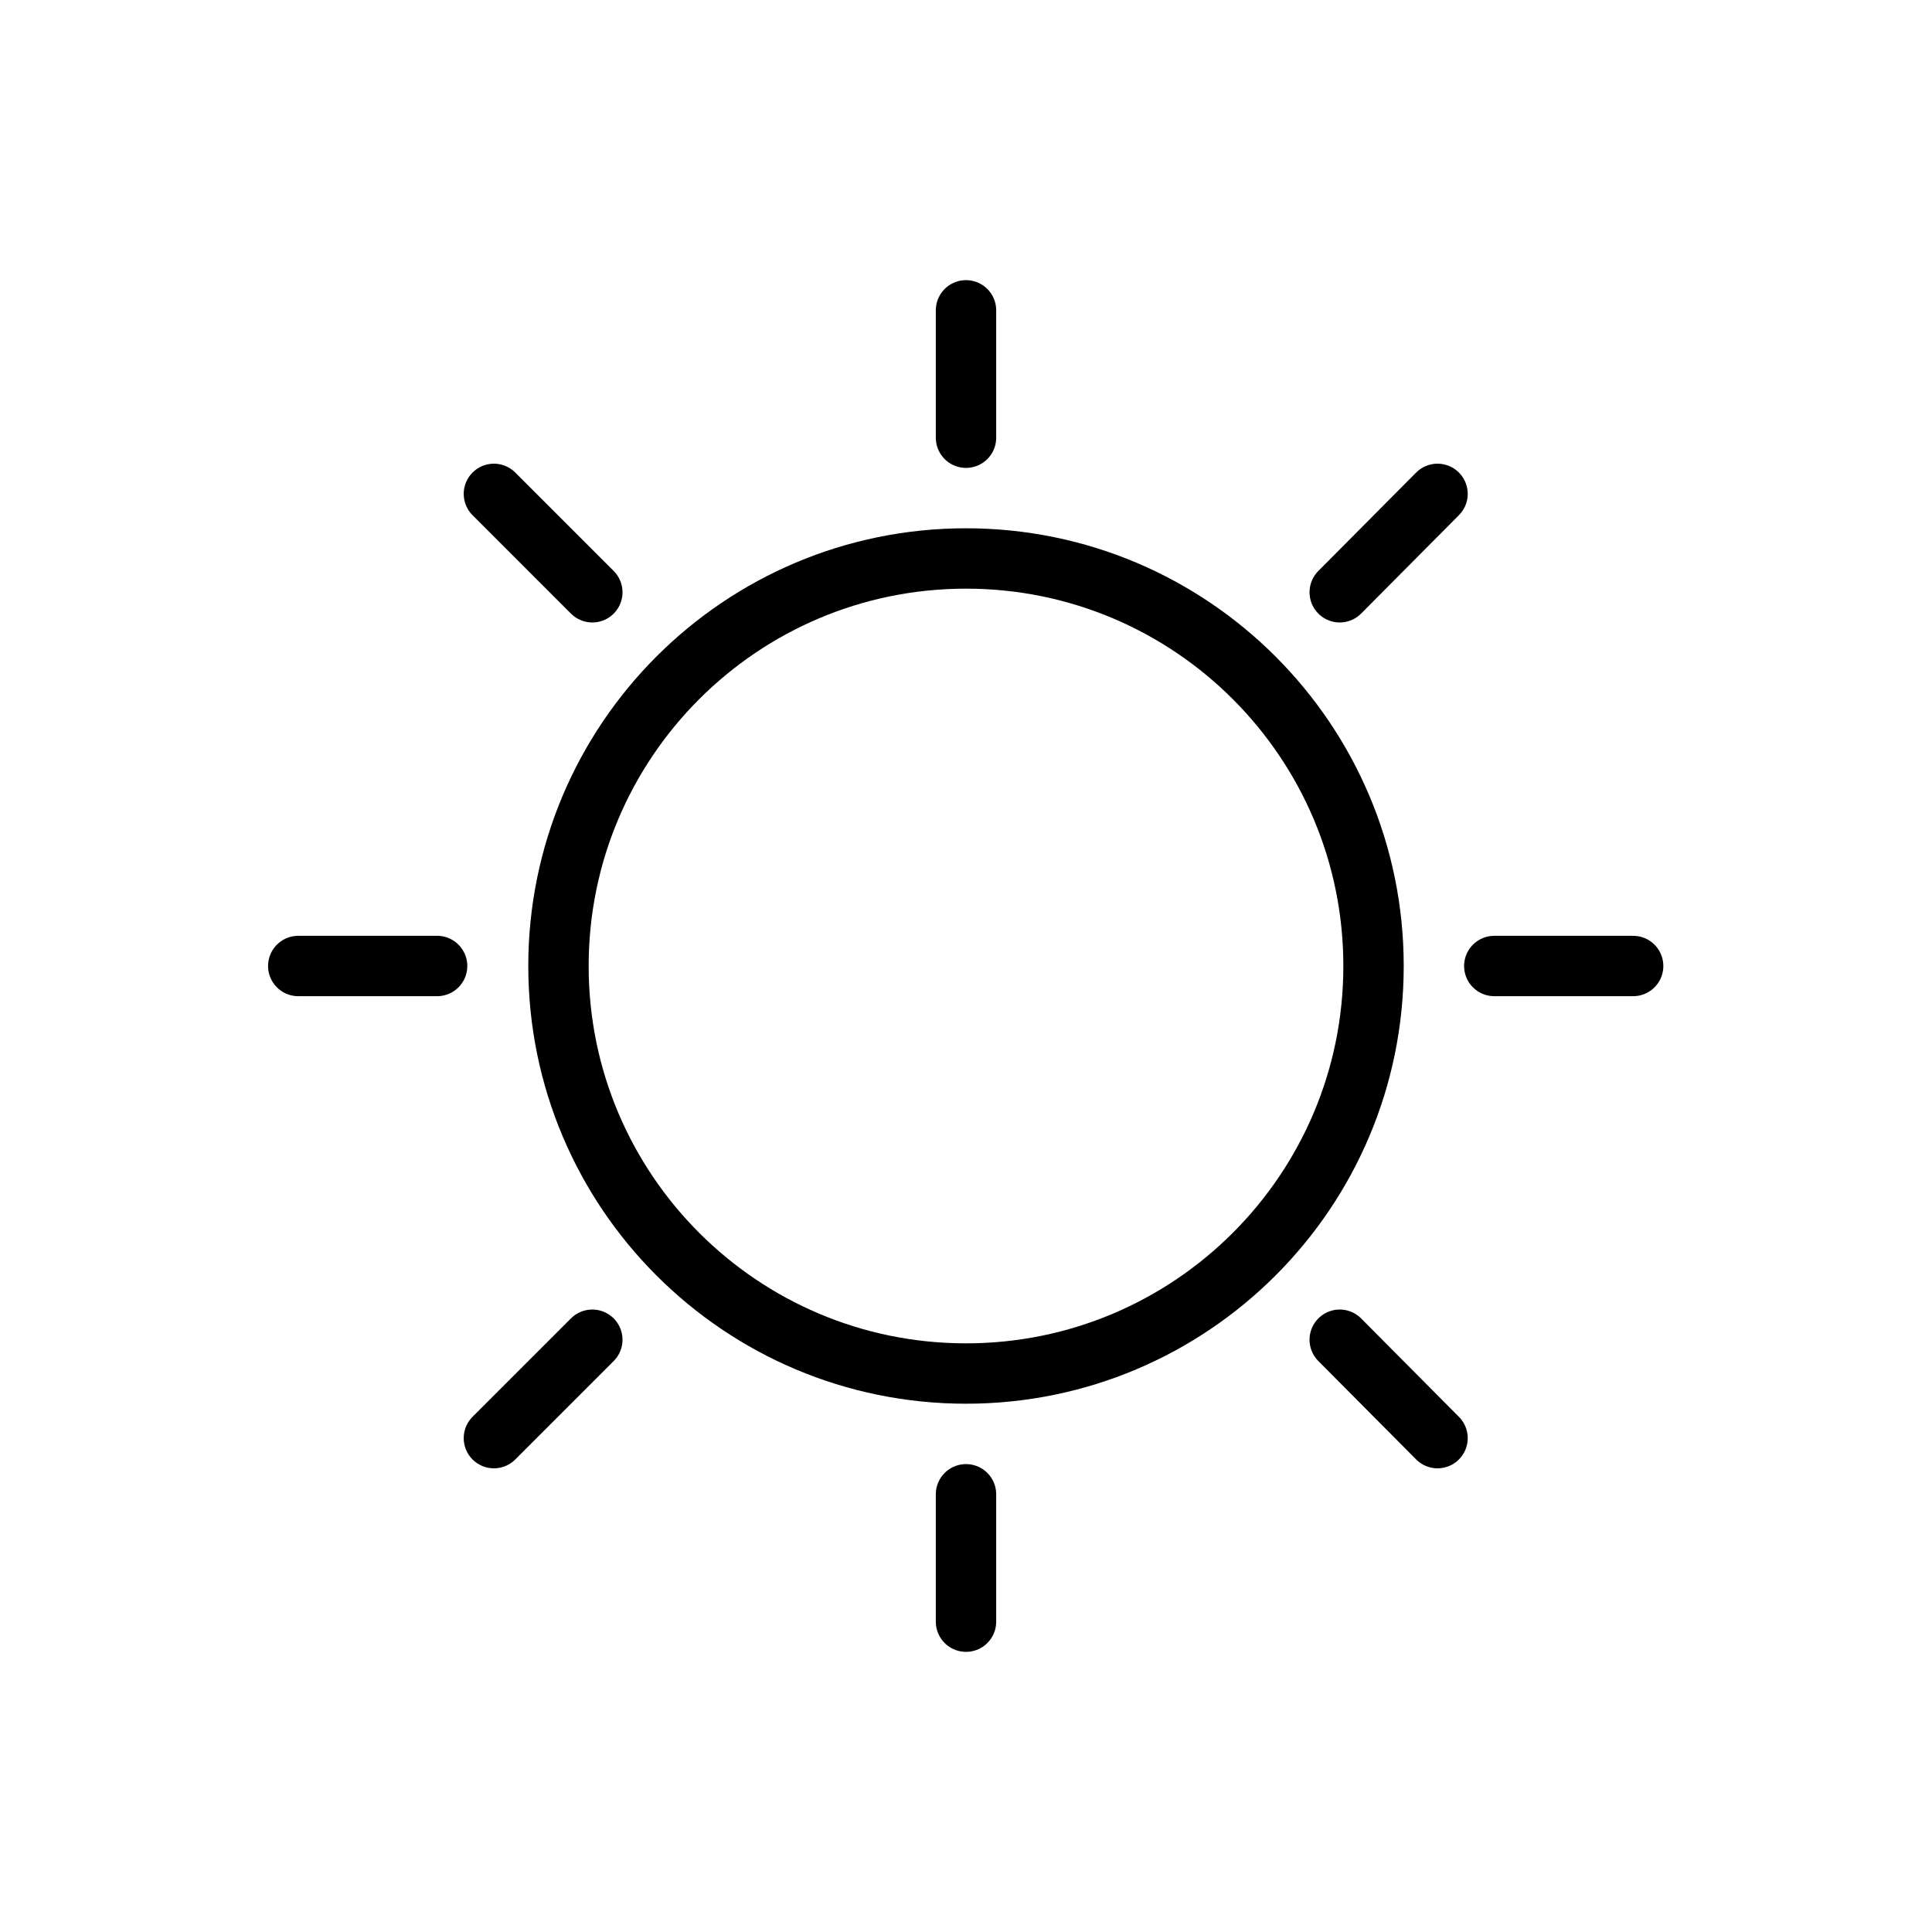 <svg width="48" height="48" viewBox="0 0 48 48" fill="none" xmlns="http://www.w3.org/2000/svg">
<path d="M24 34.125C29.592 34.125 34.125 29.592 34.125 24C34.125 18.408 29.592 13.875 24 13.875C18.408 13.875 13.875 18.408 13.875 24C13.875 29.592 18.408 34.125 24 34.125Z" stroke="black" stroke-width="1.5" stroke-miterlimit="10" stroke-linecap="round"/>
<path d="M24 40.29V37.125" stroke="black" stroke-width="1.5" stroke-miterlimit="10" stroke-linecap="round"/>
<path d="M24 10.875V7.71" stroke="black" stroke-width="1.5" stroke-miterlimit="10" stroke-linecap="round"/>
<path d="M37.125 24H40.575" stroke="black" stroke-width="1.5" stroke-miterlimit="10" stroke-linecap="round"/>
<path d="M7.41 24H10.86" stroke="black" stroke-width="1.5" stroke-miterlimit="10" stroke-linecap="round"/>
<path d="M33.285 33.285L35.715 35.73" stroke="black" stroke-width="1.5" stroke-miterlimit="10" stroke-linecap="round"/>
<path d="M12.271 12.27L14.716 14.715" stroke="black" stroke-width="1.5" stroke-miterlimit="10" stroke-linecap="round"/>
<path d="M33.285 14.715L35.715 12.27" stroke="black" stroke-width="1.5" stroke-miterlimit="10" stroke-linecap="round"/>
<path d="M12.271 35.73L14.716 33.285" stroke="black" stroke-width="1.5" stroke-miterlimit="10" stroke-linecap="round"/>
</svg>
